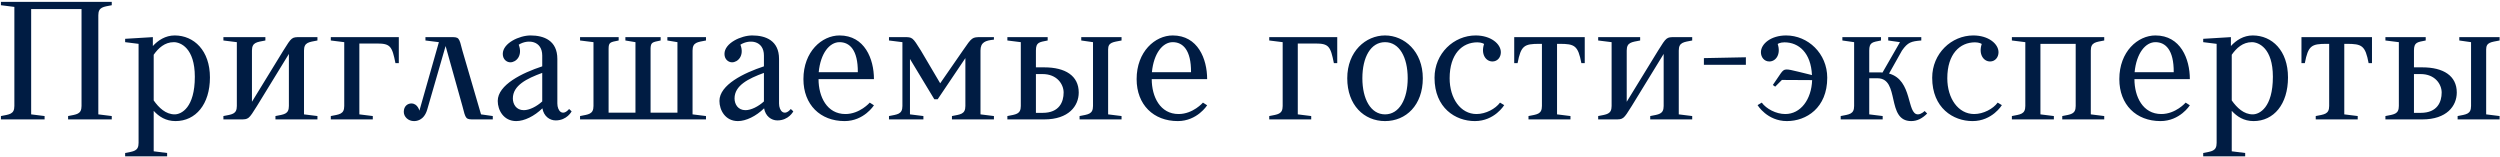 <?xml version="1.0" encoding="UTF-8"?> <svg xmlns="http://www.w3.org/2000/svg" width="670" height="42" viewBox="0 0 670 42" fill="none"><path d="M8.35 2.435V30.65L11.95 31.1V32H0.25V31.1C2.5 30.65 3.85 30.65 3.85 28.4V1.85L0.25 1.4V0.5H29.95V1.4C27.7 1.85 26.35 1.85 26.35 4.1V30.65L29.95 31.1V32H18.25V31.1C20.5 30.65 21.85 30.65 21.85 28.4V2.435H8.35ZM47.039 32.45C44.429 32.45 42.584 31.235 41.19 29.705V40.55L44.789 41V41.9H33.539V41C35.789 40.55 37.139 40.55 37.139 38.3V11.75L33.539 11.3V10.4L40.965 9.95V12.335C42.359 10.805 44.34 9.5 46.815 9.5C51.989 9.5 56.264 13.55 56.264 20.75C56.264 27.95 52.44 32.45 47.039 32.45ZM46.59 11.3C44.16 11.3 42.45 12.875 41.19 14.675V26.915C42.584 28.895 44.429 30.65 46.815 30.65C48.614 30.65 52.215 28.85 52.215 20.57C52.215 12.875 48.389 11.3 46.59 11.3ZM59.873 32V31.1C62.123 30.65 63.473 30.65 63.473 28.4V11.3L59.873 10.85V9.95H71.123V10.85C68.873 11.3 67.523 11.3 67.523 13.55V27.275L75.938 13.55C78.188 9.95 78.188 9.95 80.438 9.95H85.073V10.85C82.823 11.3 81.473 11.3 81.473 13.55V30.65L85.073 31.1V32H73.823V31.1C76.073 30.65 77.423 30.65 77.423 28.4V14.45L68.873 28.4C66.623 32 66.623 32 64.373 32H59.873ZM99.907 32H88.657V31.1C90.907 30.65 92.257 30.65 92.257 28.4V11.3L88.657 10.85V9.95H106.882V16.925H105.982C105.082 12.425 104.632 11.66 101.032 11.66H96.307V30.65L99.907 31.1V32ZM114.02 9.95H120.77C123.02 9.95 123.02 9.95 123.92 13.55L128.915 30.65L132.065 31.1V32H127.07C124.82 32 124.82 32 123.92 28.4L119.42 12.335L114.515 29.3C113.615 32.45 111.41 32.45 110.915 32.45C109.43 32.45 108.215 31.325 108.215 29.975C108.215 28.4 109.295 27.725 110.24 27.725C111.95 27.725 112.4 29.66 112.4 29.66L117.62 11.3L114.02 10.85V9.95ZM145.319 27.185V19.535C141.134 21.065 137.444 22.91 137.444 26.375C137.444 27.905 138.344 29.525 140.369 29.525C141.899 29.525 143.834 28.535 145.319 27.185ZM145.364 29.03C143.204 31.145 140.504 32.45 138.344 32.45C134.969 32.45 133.394 29.525 133.394 27.05C133.394 22.73 139.964 19.535 145.319 17.78V14.9C145.319 10.85 141.449 10.445 139.019 11.975C140.144 14.9 138.344 16.7 136.769 16.7C135.869 16.7 134.744 15.98 134.744 14.45C134.744 11.525 139.244 9.5 142.169 9.5C145.769 9.5 149.369 10.85 149.369 15.8V27.725C149.369 29.75 150.764 31.28 152.519 29.21L153.194 29.84C153.194 29.84 151.979 32.27 148.919 32.27C147.299 32.27 145.724 31.145 145.364 29.03ZM167.604 10.85V9.95H177.054V10.85C174.894 11.3 174.444 11.3 174.354 12.875V30.2H181.554V11.3L178.854 10.85V9.95H189.204V10.85C186.954 11.3 185.604 11.3 185.604 13.55V30.65L189.204 31.1V32H155.454V31.1C157.704 30.65 159.054 30.65 159.054 28.4V11.3L155.454 10.85V9.95H165.804V10.85C163.554 11.3 163.104 11.3 163.104 13.1V30.2H170.304V11.3L167.604 10.85ZM204.733 27.185V19.535C200.548 21.065 196.858 22.91 196.858 26.375C196.858 27.905 197.758 29.525 199.783 29.525C201.313 29.525 203.248 28.535 204.733 27.185ZM204.778 29.03C202.618 31.145 199.918 32.45 197.758 32.45C194.383 32.45 192.808 29.525 192.808 27.05C192.808 22.73 199.378 19.535 204.733 17.78V14.9C204.733 10.85 200.863 10.445 198.433 11.975C199.558 14.9 197.758 16.7 196.183 16.7C195.283 16.7 194.158 15.98 194.158 14.45C194.158 11.525 198.658 9.5 201.583 9.5C205.183 9.5 208.783 10.85 208.783 15.8V27.725C208.783 29.75 210.178 31.28 211.933 29.21L212.608 29.84C212.608 29.84 211.393 32.27 208.333 32.27C206.713 32.27 205.138 31.145 204.778 29.03ZM219.368 21.2C219.368 25.925 221.618 30.56 226.568 30.56C230.438 30.56 233.093 27.5 233.093 27.5L234.218 28.22C234.218 28.22 231.563 32.45 226.343 32.45C219.863 32.45 215.318 28.085 215.318 21.2C215.318 13.82 220.268 9.5 224.993 9.5C231.743 9.5 234.218 15.8 234.218 21.2H219.368ZM224.993 11.3C222.338 11.3 219.908 14.225 219.413 19.355H229.898C229.943 13.37 227.693 11.3 224.993 11.3ZM241.847 28.4V11.3L238.247 10.85V9.95H242.297C244.547 9.95 244.547 9.95 246.797 13.55L251.972 22.325L258.047 13.55C260.522 9.95 260.522 9.95 262.997 9.95H266.372V10.625C264.122 10.85 262.772 11.3 262.772 13.55V30.65L266.372 31.1V32H255.122V31.1C257.372 30.65 258.722 30.65 258.722 28.4V15.575L251.297 26.6H250.397L243.872 15.8V30.65L247.472 31.1V32H238.247V31.1C240.497 30.65 241.847 30.65 241.847 28.4ZM279.876 32H269.976V31.1C272.226 30.65 273.576 30.65 273.576 28.4V11.3L269.976 10.85V9.95H280.776V10.85C278.526 11.3 277.626 11.3 277.626 13.55V18.05H279.876C285.501 18.05 289.101 20.3 289.101 24.8C289.101 28.4 286.401 32 279.876 32ZM279.426 19.85H277.626V30.245H279.426C283.926 30.245 285.051 27.275 285.051 24.8C285.051 22.55 283.251 19.85 279.426 19.85ZM296.976 13.235V30.65L300.576 31.1V32H289.326V31.1C291.576 30.65 292.926 30.65 292.926 28.4V11.3L289.776 10.85V9.95H300.576V10.85C298.326 11.3 296.976 11.3 296.976 13.235ZM308.665 21.2C308.665 25.925 310.915 30.56 315.865 30.56C319.735 30.56 322.39 27.5 322.39 27.5L323.515 28.22C323.515 28.22 320.86 32.45 315.64 32.45C309.16 32.45 304.615 28.085 304.615 21.2C304.615 13.82 309.565 9.5 314.29 9.5C321.04 9.5 323.515 15.8 323.515 21.2H308.665ZM314.29 11.3C311.635 11.3 309.205 14.225 308.71 19.355H319.195C319.24 13.37 316.99 11.3 314.29 11.3ZM351.406 32H340.156V31.1C342.406 30.65 343.756 30.65 343.756 28.4V11.3L340.156 10.85V9.95H358.381V16.925H357.481C356.581 12.425 356.131 11.66 352.531 11.66H347.806V30.65L351.406 31.1V32ZM361.064 20.975C361.064 13.775 366.014 9.5 371.189 9.5C376.364 9.5 381.314 13.775 381.314 20.975C381.314 28.175 376.814 32.45 371.189 32.45C365.564 32.45 361.064 28.175 361.064 20.975ZM365.114 20.975C365.114 26.555 367.364 30.65 371.189 30.65C375.014 30.65 377.264 26.555 377.264 20.975C377.264 15.305 375.014 11.3 371.189 11.3C367.364 11.3 365.114 15.305 365.114 20.975ZM395.478 9.5C399.528 9.5 402.228 11.75 402.228 14C402.228 15.35 401.328 16.475 399.978 16.475C398.178 16.475 396.828 14.495 397.728 11.795C397.728 11.75 397.053 11.345 395.928 11.345C391.878 11.345 388.503 14.45 388.503 20.975C388.503 26.375 391.428 30.56 395.703 30.56C398.178 30.56 400.788 29.165 402.003 27.5L403.128 28.175C403.128 28.175 400.563 32.45 395.253 32.45C390.078 32.45 384.453 28.94 384.453 20.84C384.453 14.315 389.628 9.5 395.478 9.5ZM417.961 11.75H417.286V30.65L420.886 31.1V32H409.636V31.1C411.886 30.65 413.236 30.65 413.236 28.4V11.75H412.561C408.511 11.75 407.611 12.2 406.711 16.925H405.811V9.95H424.711V16.925H423.811C422.911 12.2 422.011 11.75 417.961 11.75ZM428.311 32V31.1C430.561 30.65 431.911 30.65 431.911 28.4V11.3L428.311 10.85V9.95H439.561V10.85C437.311 11.3 435.961 11.3 435.961 13.55V27.275L444.376 13.55C446.626 9.95 446.626 9.95 448.876 9.95H453.511V10.85C451.261 11.3 449.911 11.3 449.911 13.55V30.65L453.511 31.1V32H442.261V31.1C444.511 30.65 445.861 30.65 445.861 28.4V14.45L437.311 28.4C435.061 32 435.061 32 432.811 32H428.311ZM456.645 17.375V15.575L467.895 15.35V17.375H456.645ZM478.676 9.5C484.526 9.5 489.701 14.315 489.701 20.84C489.701 28.94 484.076 32.45 478.901 32.45C473.591 32.45 471.026 28.175 471.026 28.175L472.151 27.5C473.366 29.165 475.976 30.56 478.451 30.56C482.591 30.56 485.471 26.645 485.651 21.47L477.551 21.425L475.751 23.225L475.121 22.775L477.236 19.67C478.226 18.32 478.451 18.365 482.141 19.265L485.606 20.12C485.336 14.18 482.096 11.345 478.226 11.345C477.101 11.345 476.426 11.75 476.426 11.795C477.326 14.495 475.976 16.475 474.176 16.475C472.826 16.475 471.926 15.35 471.926 14C471.926 11.75 474.626 9.5 478.676 9.5ZM500.956 13.55V19.4H503.971C504.151 19.4 504.331 19.445 504.511 19.445L509.191 11.3L506.041 10.85V9.95H514.906V10.85C512.206 11.075 511.306 11.3 509.731 13.55L506.266 19.715C512.656 21.47 510.946 30.65 514.006 30.65C514.906 30.65 515.806 29.75 515.806 29.75L516.481 30.425C515.131 31.775 513.781 32.45 512.206 32.45C505.411 32.45 509.281 20.975 503.161 20.975H500.956V30.65L504.556 31.1V32H493.306V31.1C495.556 30.65 496.906 30.65 496.906 28.4V11.3L493.756 10.85V9.95H504.106V10.85C501.856 11.3 500.956 11.3 500.956 13.55ZM528.852 9.5C532.902 9.5 535.602 11.75 535.602 14C535.602 15.35 534.702 16.475 533.352 16.475C531.552 16.475 530.202 14.495 531.102 11.795C531.102 11.75 530.427 11.345 529.302 11.345C525.252 11.345 521.877 14.45 521.877 20.975C521.877 26.375 524.802 30.56 529.077 30.56C531.552 30.56 534.162 29.165 535.377 27.5L536.502 28.175C536.502 28.175 533.937 32.45 528.627 32.45C523.452 32.45 517.827 28.94 517.827 20.84C517.827 14.315 523.002 9.5 528.852 9.5ZM539.185 10.85V9.95H563.935V10.85C561.685 11.3 560.335 11.3 560.335 13.55V30.65L563.935 31.1V32H552.685V31.1C554.935 30.65 556.285 30.65 556.285 28.4V11.75H546.835V30.65L550.435 31.1V32H539.185V31.1C541.435 30.65 542.785 30.65 542.785 28.4V11.3L539.185 10.85ZM572.029 21.2C572.029 25.925 574.279 30.56 579.229 30.56C583.099 30.56 585.754 27.5 585.754 27.5L586.879 28.22C586.879 28.22 584.224 32.45 579.004 32.45C572.524 32.45 567.979 28.085 567.979 21.2C567.979 13.82 572.929 9.5 577.654 9.5C584.404 9.5 586.879 15.8 586.879 21.2H572.029ZM577.654 11.3C574.999 11.3 572.569 14.225 572.074 19.355H582.559C582.604 13.37 580.354 11.3 577.654 11.3ZM603.958 32.45C601.348 32.45 599.503 31.235 598.108 29.705V40.55L601.708 41V41.9H590.458V41C592.708 40.55 594.058 40.55 594.058 38.3V11.75L590.458 11.3V10.4L597.883 9.95V12.335C599.278 10.805 601.258 9.5 603.733 9.5C608.908 9.5 613.183 13.55 613.183 20.75C613.183 27.95 609.358 32.45 603.958 32.45ZM603.508 11.3C601.078 11.3 599.368 12.875 598.108 14.675V26.915C599.503 28.895 601.348 30.65 603.733 30.65C605.533 30.65 609.133 28.85 609.133 20.57C609.133 12.875 605.308 11.3 603.508 11.3ZM628.942 11.75H628.267V30.65L631.867 31.1V32H620.617V31.1C622.867 30.65 624.217 30.65 624.217 28.4V11.75H623.542C619.492 11.75 618.592 12.2 617.692 16.925H616.792V9.95H635.692V16.925H634.792C633.892 12.2 632.992 11.75 628.942 11.75ZM649.192 32H639.292V31.1C641.542 30.65 642.892 30.65 642.892 28.4V11.3L639.292 10.85V9.95H650.092V10.85C647.842 11.3 646.942 11.3 646.942 13.55V18.05H649.192C654.817 18.05 658.417 20.3 658.417 24.8C658.417 28.4 655.717 32 649.192 32ZM648.742 19.85H646.942V30.245H648.742C653.242 30.245 654.367 27.275 654.367 24.8C654.367 22.55 652.567 19.85 648.742 19.85ZM666.292 13.235V30.65L669.892 31.1V32H658.642V31.1C660.892 30.65 662.242 30.65 662.242 28.4V11.3L659.092 10.85V9.95H669.892V10.85C667.642 11.3 666.292 11.3 666.292 13.235Z" fill="#001C43"></path></svg> 